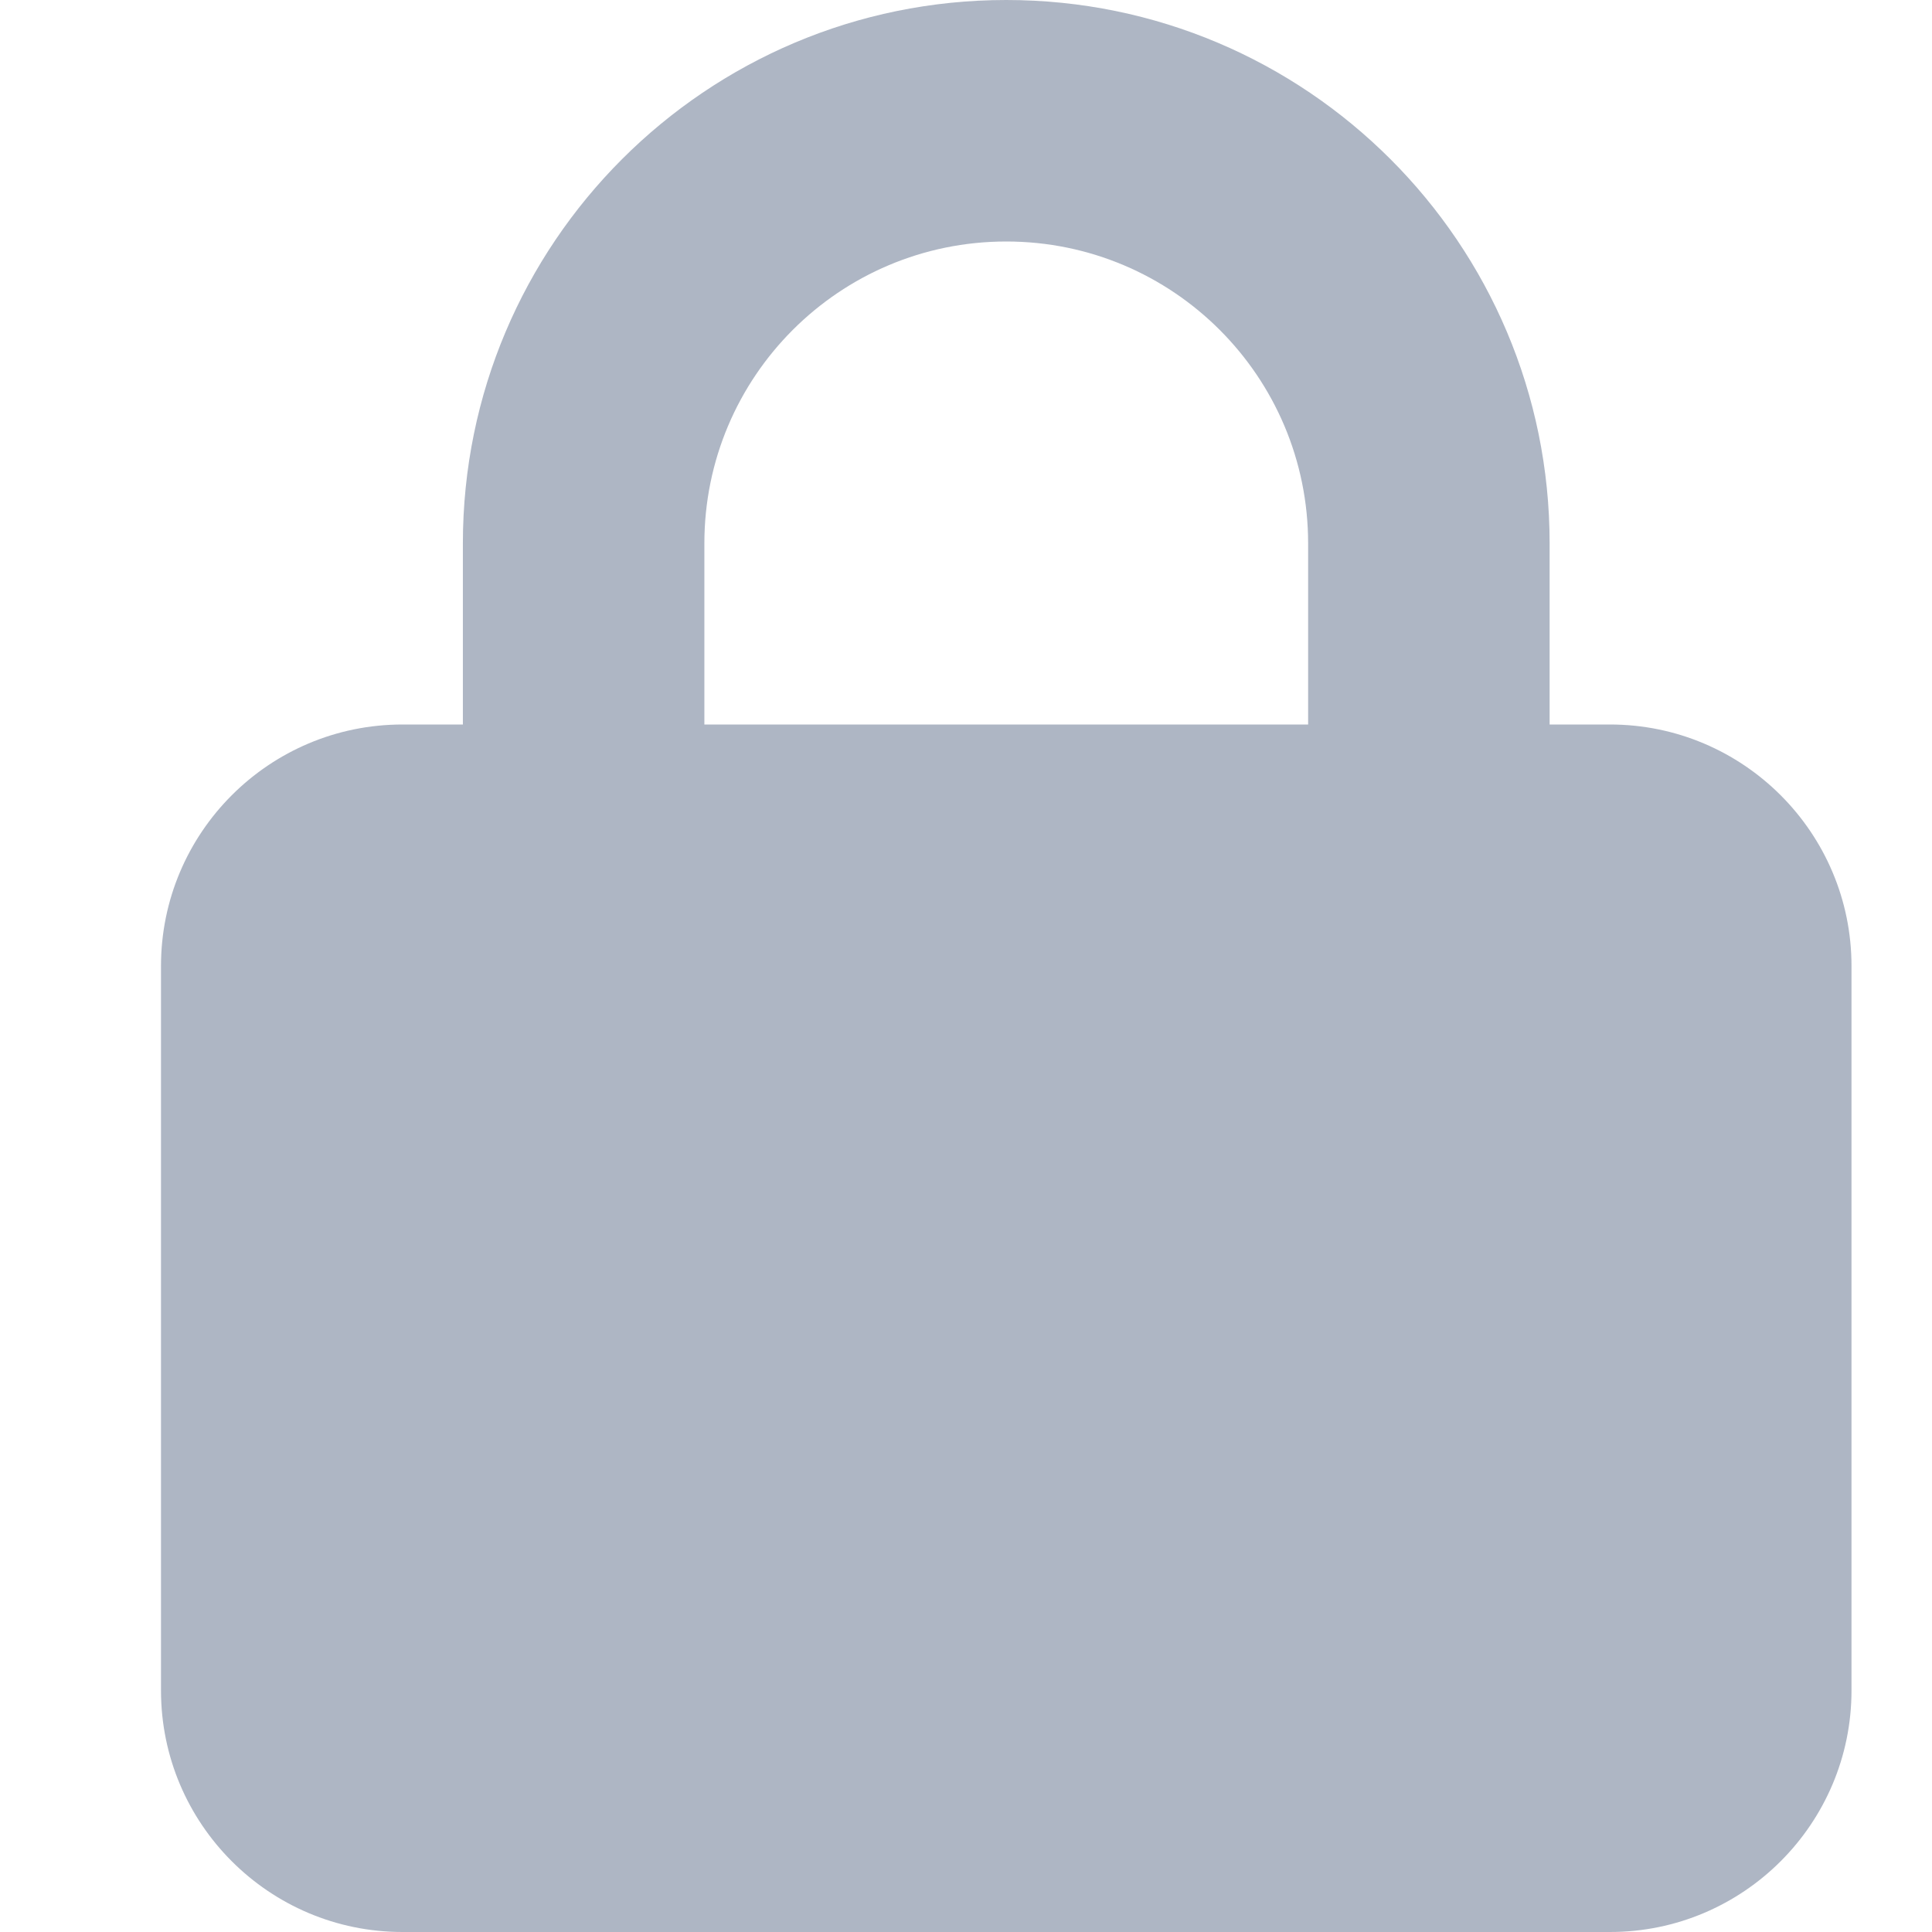 <svg width="24" height="24" viewBox="0 0 24 24" fill="none" xmlns="http://www.w3.org/2000/svg">
<path d="M5.75 9V6.75C5.75 3.022 8.773 0 12.5 0C16.227 0 19.25 3.022 19.25 6.75V9H20C21.655 9 23 10.345 23 12V21C23 22.655 21.655 24 20 24H5C3.343 24 2 22.655 2 21V12C2 10.345 3.343 9 5 9H5.75ZM8.75 9H16.25V6.75C16.25 4.679 14.572 3 12.5 3C10.428 3 8.75 4.679 8.75 6.75V9Z" fill="#50607E" fill-opacity="0.46"/>
</svg>
